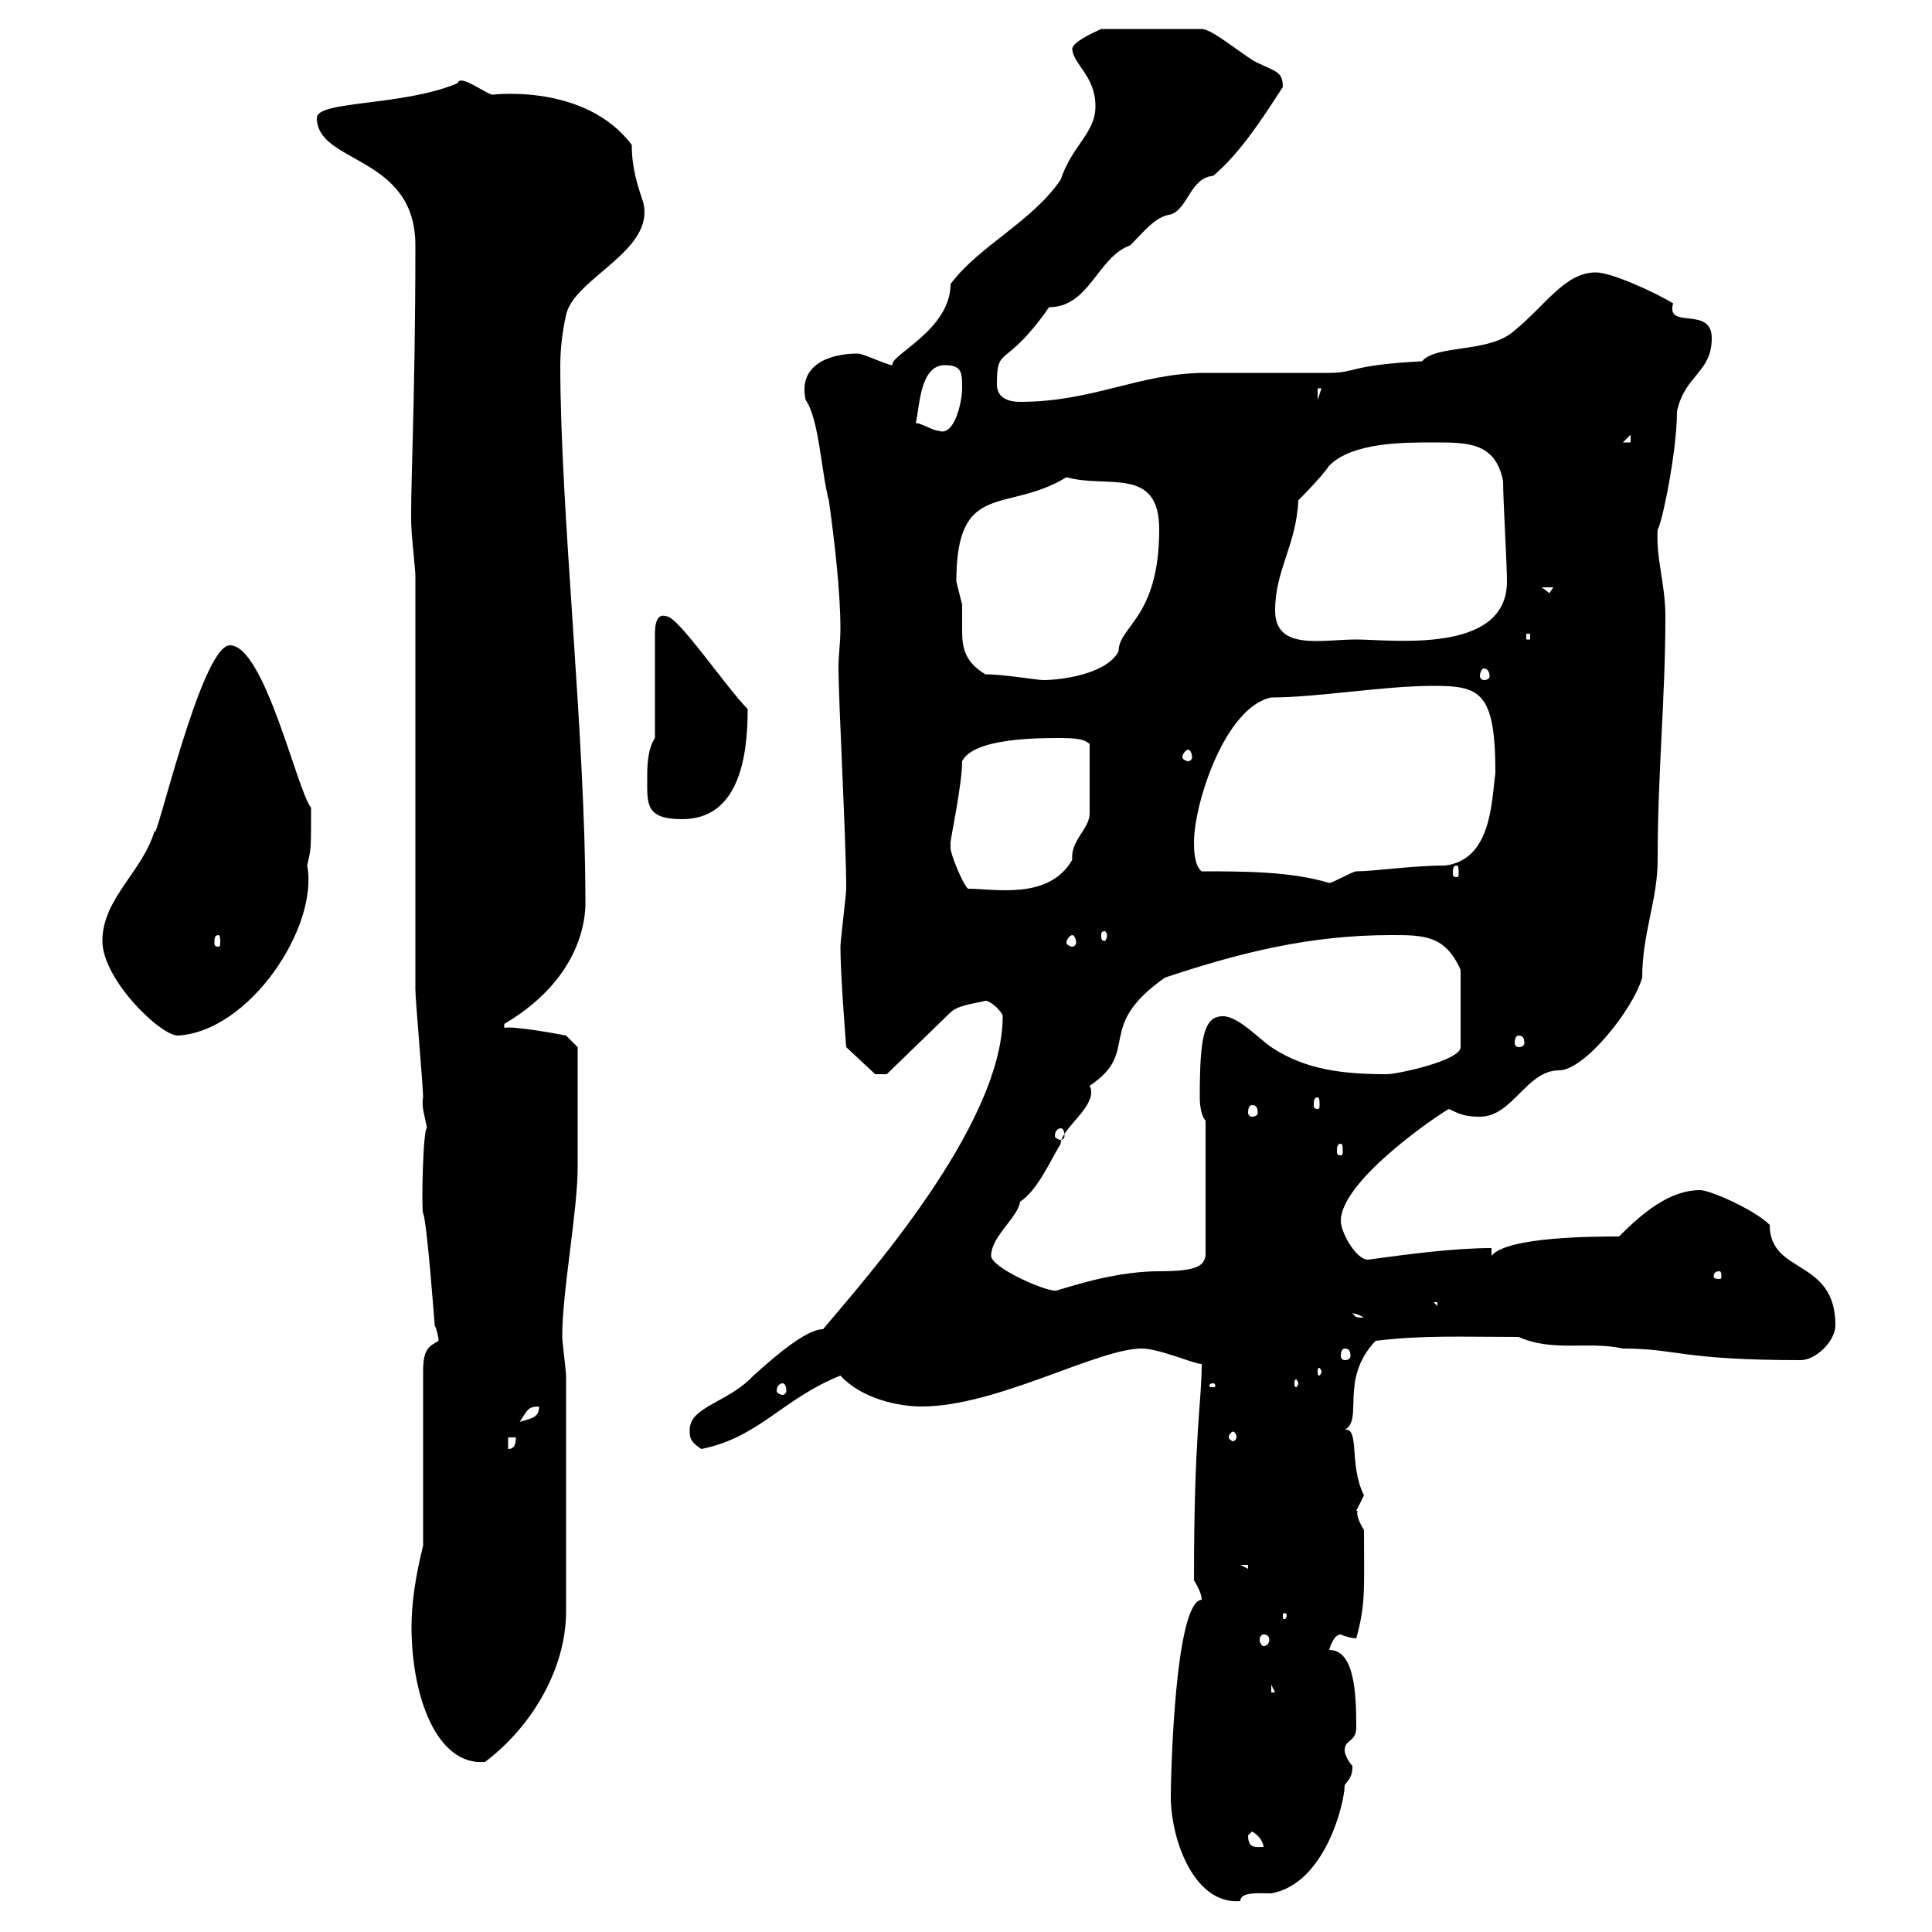 <svg xmlns="http://www.w3.org/2000/svg" xmlns:xlink="http://www.w3.org/1999/xlink" width="300" height="300"><path d="M181.80 279C181.80 285.60 185.40 295.80 192.60 295.20C192.60 293.70 195.60 294 197.40 294C205.80 292.50 208.80 279.90 208.80 277.20C209.70 276 210 275.70 210 274.20C209.40 273.60 208.80 272.40 208.80 271.80C208.80 270 210.60 270.60 210.60 268.20C210.60 262.80 210.30 256.20 206.40 256.20C206.40 256.20 207 253.80 208.20 253.80C208.80 254.10 210 254.40 210.60 254.40C212.10 249 211.80 246.60 211.80 237.60C210 234.60 211.20 234.60 210.60 234.60C210.60 234.60 211.80 232.20 211.80 232.20C209.40 227.40 211.20 221.70 208.80 222C211.80 220.50 207.90 214.20 213.60 208.20C221.10 207.30 226.80 207.60 235.80 207.60C241.20 210 246.60 208.20 252 209.40C260.40 209.40 261 211.20 279.60 211.20C282 211.20 285 208.20 285 205.80C285 195.30 274.80 198 274.80 190.20C272.40 187.80 265.50 184.80 264 184.80C259.20 184.80 255 188.40 251.40 192C247.80 192 234 192 231.60 195L231.60 193.80C225.90 193.80 219 194.70 212.40 195.60C210.60 195.60 208.20 191.40 208.20 189.60C208.20 183 224.70 172.20 225 172.20C226.80 173.10 227.70 173.40 229.80 173.40C234.90 173.40 237 166.20 242.10 166.20C246 166.20 253.50 156.90 255 151.80C255 144.90 257.40 139.80 257.40 133.50C257.40 119.70 258.60 108.60 258.60 95.70C258.60 90.60 257.10 86.70 257.40 82.20C258 81.60 260.40 70.20 260.40 63.90C261.60 58.20 265.80 57.90 265.80 52.50C265.80 47.40 258.60 51.30 259.80 47.10C256.80 45.30 250.20 42.30 247.80 42.30C243 42.30 240 47.40 235.20 51.30C231.30 54.90 223.20 53.40 220.80 56.10C209.40 56.70 210.60 57.90 206.40 57.90C204.60 57.90 189 57.90 187.20 57.90C177 57.90 169.80 62.40 158.40 62.40C156.60 62.40 154.80 61.80 154.80 59.70C154.80 53.40 156 57.60 162.90 47.70C169.20 47.70 170.40 39.90 175.50 38.10C177.60 36 179.40 33.60 181.80 33.30C184.50 32.40 184.80 27.60 188.40 27.30C192.60 23.70 195.90 18.60 199.20 13.50C199.20 11.10 198 11.10 195.60 9.90C193.80 9.30 188.40 4.50 186.60 4.50L171 4.50C170.40 4.80 166.80 6.30 166.50 7.50C166.50 9.90 170.10 11.70 170.10 16.50C170.10 20.70 166.50 22.50 164.70 27.90C160.20 34.50 152.10 38.10 147.60 44.10C147.60 51.30 138 55.20 138.60 56.70C137.70 56.70 134.10 54.90 133.20 54.90C128.70 54.90 123.90 56.70 125.10 62.10C127.20 65.10 127.50 73.20 128.70 77.70C129.60 84 130.50 92.10 130.50 97.50C130.50 99.90 130.20 101.70 130.20 103.50C130.20 109.20 131.40 130.50 131.40 138C131.40 138.90 130.50 146.10 130.50 147C130.50 151.50 131.40 162.60 131.40 162.60L135.90 166.80L137.70 166.80L147.60 157.20C148.80 156 152.10 155.70 153 155.40C153.90 155.40 155.70 157.20 155.70 157.80C155.70 174.90 133.80 199.20 127.80 206.40C125.10 206.40 120 210.90 117 213.60C113.10 217.80 107.10 218.40 107.10 222C107.10 223.20 107.10 223.80 108.90 225C117.90 223.20 121.50 217.20 130.50 213.60C133.80 217.20 139.50 218.40 143.10 218.40C154.80 218.40 170.40 209.40 177.30 209.40C180 209.40 185.40 211.80 186.60 211.80C186.60 217.80 185.40 222.30 185.40 245.40C185.40 245.40 186.60 247.20 186.60 248.40C182.40 248.70 181.80 276 181.80 279ZM193.80 285C193.80 285 194.40 284.40 194.40 284.40C195.60 285 196.20 286.20 196.20 286.80C195 286.80 193.80 287.10 193.80 285ZM63.90 252.60C63.90 263.40 67.80 274.20 75.30 273.60C82.50 268.20 87.90 259.20 87.90 250.20L87.90 213.60C87.90 213 87.30 208.20 87.30 207.60C87.30 200.40 89.70 188.10 89.70 181.20C89.70 176.70 89.70 165 89.70 162.60L87.90 160.80C86.40 160.50 79.80 159.30 78.30 159.60L78.30 159C91.50 151.20 90.90 140.70 90.90 139.80C90.90 114 87 79.50 87 56.70C87 54.30 87.30 51.60 87.90 48.90C89.10 43.20 101.70 39 99.90 31.50C99 28.80 98.10 26.10 98.10 22.50C90.90 12.90 76.50 14.70 76.50 14.70C75.60 14.70 71.40 11.40 71.10 12.90C62.70 16.50 49.20 15.60 49.20 18.30C49.20 25.50 64.50 24 64.50 38.10C64.50 63.60 63.60 78 63.90 82.20C63.90 83.10 64.50 88.50 64.50 89.40C64.50 99.30 64.50 143.40 64.50 153.60C64.50 155.40 65.70 168.60 65.70 170.40C65.40 171.90 66 173.40 66.30 175.20C65.70 174.90 65.40 187.80 65.70 188.40C66.30 189.60 67.50 205.80 67.50 205.80C67.80 206.40 68.10 207.60 68.10 208.20C66.60 209.10 65.70 209.40 65.70 213L65.70 240C64.50 244.80 63.90 249 63.90 252.60ZM197.40 261.60L198 262.80L197.40 262.80ZM196.20 253.80C196.80 253.80 197.10 254.10 197.10 254.70C197.10 255 196.80 255.60 196.20 255.60C195.90 255.60 195.60 255 195.60 254.70C195.60 254.10 195.90 253.80 196.20 253.80ZM199.80 250.80C199.80 251.40 199.50 251.40 199.50 251.40C199.20 251.40 199.20 251.40 199.20 250.80C199.20 250.50 199.20 250.50 199.50 250.50C199.50 250.50 199.80 250.50 199.80 250.80ZM192.60 243L193.80 243L193.80 243.60ZM78.90 223.20L80.10 223.20C80.10 223.80 80.10 225 78.90 225ZM192 223.20C192 223.50 191.70 223.80 191.40 223.80C191.40 223.80 190.80 223.50 190.80 223.20C190.80 222.60 191.40 222.30 191.40 222.30C191.70 222.30 192 222.60 192 223.20ZM83.70 218.40C83.70 220.20 82.50 220.20 80.70 220.80C81.90 219 81.90 218.40 83.70 218.40ZM121.50 214.80C121.80 214.80 122.10 215.10 122.10 216C122.10 216.30 121.80 216.60 121.50 216.60C121.20 216.60 120.60 216.30 120.60 216C120.60 215.10 121.20 214.80 121.50 214.80ZM188.40 214.80C188.70 214.80 188.70 215.10 188.70 215.10C188.70 215.40 188.70 215.40 188.40 215.40C187.80 215.40 187.80 215.40 187.80 215.10C187.80 215.10 187.80 214.80 188.40 214.80ZM201.60 214.80C201.60 215.10 201.30 215.40 201.30 215.40C201 215.40 201 215.10 201 214.80C201 214.50 201 214.20 201.30 214.20C201.30 214.20 201.60 214.50 201.60 214.80ZM205.20 213C205.20 213.30 204.90 213.60 204.90 213.60C204.60 213.60 204.60 213.30 204.60 213C204.60 212.70 204.60 212.40 204.90 212.40C204.90 212.40 205.20 212.70 205.20 213ZM208.80 209.40C209.40 209.40 209.70 209.70 209.70 210.60C209.70 210.90 209.40 211.20 208.80 211.20C208.50 211.20 208.20 210.90 208.20 210.60C208.20 209.70 208.50 209.40 208.80 209.40ZM210 204C209.70 204 210.30 203.70 211.80 204.60C210 204.60 210.60 204.30 210 204ZM222.60 202.20L223.20 202.20L223.20 202.80ZM153.90 195C153.90 192 158.10 189 158.40 186.60C161.10 184.80 162.90 180.60 164.70 177.60C164.70 175.20 170.70 171.60 169.20 168.60C177.30 163.20 169.80 159.60 180.90 151.80C192.60 147.90 203.40 145.20 216 145.20C221.10 145.20 224.40 145.20 226.80 150.60L226.80 162.60C226.80 164.70 216.90 166.80 215.40 166.80C208.80 166.80 202.80 166.20 197.40 162.60C195.60 161.40 192.30 157.80 189.90 157.80C186.90 157.80 186.30 161.10 186.30 170.40C186.30 171.90 186.60 173.40 187.20 174L187.20 195C186.90 196.50 186 197.40 180 197.40C171.90 197.40 163.80 200.70 163.80 200.40C162 200.40 153.90 196.80 153.90 195ZM267 197.40C267.30 197.40 267.30 198 267.30 198.30C267.30 198.30 267.30 198.60 267 198.60C266.10 198.60 266.10 198.30 266.10 198.30C266.10 198 266.10 197.40 267 197.40ZM208.20 177.60C208.50 177.60 208.50 178.20 208.50 178.80C208.50 179.10 208.50 179.40 208.20 179.40C207.60 179.40 207.60 179.10 207.60 178.80C207.60 178.20 207.60 177.60 208.20 177.60ZM164.70 175.20C165 175.20 165.30 175.50 165.30 176.40C165.30 176.70 165 177 164.70 177C164.40 177 163.80 176.70 163.80 176.40C163.80 175.50 164.40 175.20 164.70 175.20ZM194.40 171.60C195 171.60 195.30 171.90 195.30 172.80C195.30 173.10 195 173.40 194.40 173.40C194.10 173.40 193.80 173.10 193.80 172.80C193.80 171.90 194.10 171.60 194.40 171.60ZM204.60 170.40C204.90 170.40 204.90 171 204.90 171.60C204.90 171.90 204.90 172.20 204.60 172.20C204 172.20 204 171.90 204 171.60C204 171 204 170.40 204.60 170.40ZM235.80 160.80C236.40 160.80 236.70 161.10 236.70 162C236.70 162.30 236.40 162.60 235.80 162.60C235.50 162.60 235.20 162.30 235.20 162C235.20 161.10 235.50 160.80 235.80 160.80ZM15.90 146.10C15.90 152.10 24.90 160.80 27.60 160.80C38.70 160.20 49.50 144 47.70 134.40C48.30 131.70 48.30 132.30 48.30 125.40C46.20 123 41.10 100.20 35.70 100.20C31.20 100.20 24 132 24 129C22.20 135.30 15.90 139.50 15.90 146.10ZM33.90 145.20C34.20 145.20 34.20 145.80 34.20 146.40C34.20 146.70 34.20 147 33.90 147C33.30 147 33.30 146.70 33.30 146.40C33.30 145.80 33.30 145.20 33.90 145.20ZM166.50 145.20C166.80 145.20 167.10 145.80 167.10 146.40C167.10 146.70 166.80 147 166.50 147C166.20 147 165.60 146.70 165.60 146.40C165.60 145.80 166.20 145.20 166.50 145.20ZM171.90 145.20C171.90 145.80 171.60 146.10 171.60 146.10C171 146.10 171 145.80 171 145.20C171 144.90 171 144.60 171.60 144.60C171.60 144.60 171.90 144.90 171.90 145.20ZM147.60 130.80C147.60 130.20 149.40 121.80 149.40 118.20C151.20 114.60 161.10 114.60 164.70 114.60C168.60 114.60 168.60 115.20 169.20 115.50L169.20 126.30C169.20 128.70 166.20 130.50 166.50 133.50C162.90 139.80 154.50 138 150.30 138C149.40 137.10 147.60 132.60 147.60 131.70C147.60 131.70 147.60 130.80 147.60 130.80ZM186.60 135.30C185.40 134.40 185.40 131.70 185.40 130.80C185.40 124.80 190.20 109.80 197.40 108.30C204.60 108.30 214.80 106.50 222.60 106.50C229.80 106.50 232.20 107.40 232.20 120C231.60 124.50 231.60 133.50 224.40 134.40C219.30 134.40 213.30 135.30 210.60 135.30C210 135.30 207 137.10 206.40 137.10C200.40 135.30 193.20 135.30 186.60 135.30ZM226.20 134.40C226.50 134.40 226.50 135 226.50 135.60C226.50 135.90 226.50 136.20 226.20 136.20C225.60 136.20 225.60 135.90 225.60 135.60C225.60 135 225.60 134.40 226.20 134.40ZM100.50 120.90C100.50 124.80 100.20 127.20 105.90 127.20C114.60 127.20 116.10 117.90 116.10 110.10C112.80 106.80 105.30 95.70 103.50 95.70C102.60 95.40 101.70 95.70 101.70 98.40L101.70 114.60C100.50 116.40 100.50 119.10 100.50 120.90ZM184.50 116.40C184.80 116.40 185.10 117 185.10 117.60C185.10 117.90 184.80 118.20 184.50 118.20C184.20 118.20 183.60 117.90 183.60 117.60C183.60 117 184.20 116.40 184.50 116.40ZM153 104.70C150 102.90 149.40 100.80 149.40 98.10C149.40 96.60 149.40 95.40 149.40 93.90C149.40 93.90 148.50 90.30 148.50 90.30C148.50 74.40 156.30 79.80 165.60 74.10C171.90 75.90 180 72.30 180 82.20C180 96 173.70 97.20 173.70 101.10C171.90 104.70 164.70 105.60 162 105.60C161.10 105.60 155.70 104.70 153 104.70ZM230.40 103.80C231 103.80 231.30 104.40 231.30 105C231.30 105.30 231 105.60 230.40 105.60C230.10 105.60 229.80 105.30 229.80 105C229.80 104.40 230.10 103.80 230.40 103.80ZM198 94.80C198 88.50 201.30 84.60 201.60 77.70C201.60 77.70 205.20 74.10 206.40 72.30C210 68.70 217.80 68.70 222.60 68.70C228 68.70 232.20 68.70 233.40 74.70C233.40 77.70 234 87.60 234 90.30C234 101.70 216 99.30 210.60 99.30C205.20 99.30 198 101.10 198 94.80ZM237 98.40L237.60 98.40L237.60 99.30L237 99.30ZM239.40 91.20L241.20 91.20L240.60 92.10ZM253.20 67.50L253.20 68.70L252 68.70ZM142.20 65.70C142.80 63.30 142.80 56.70 146.70 56.70C149.40 56.70 149.40 57.90 149.40 60.30C149.40 62.40 148.20 67.80 145.80 66.90C144.90 66.90 143.10 65.70 142.20 65.70ZM204.60 60.30L205.20 60.30L204.60 62.10Z"/></svg>